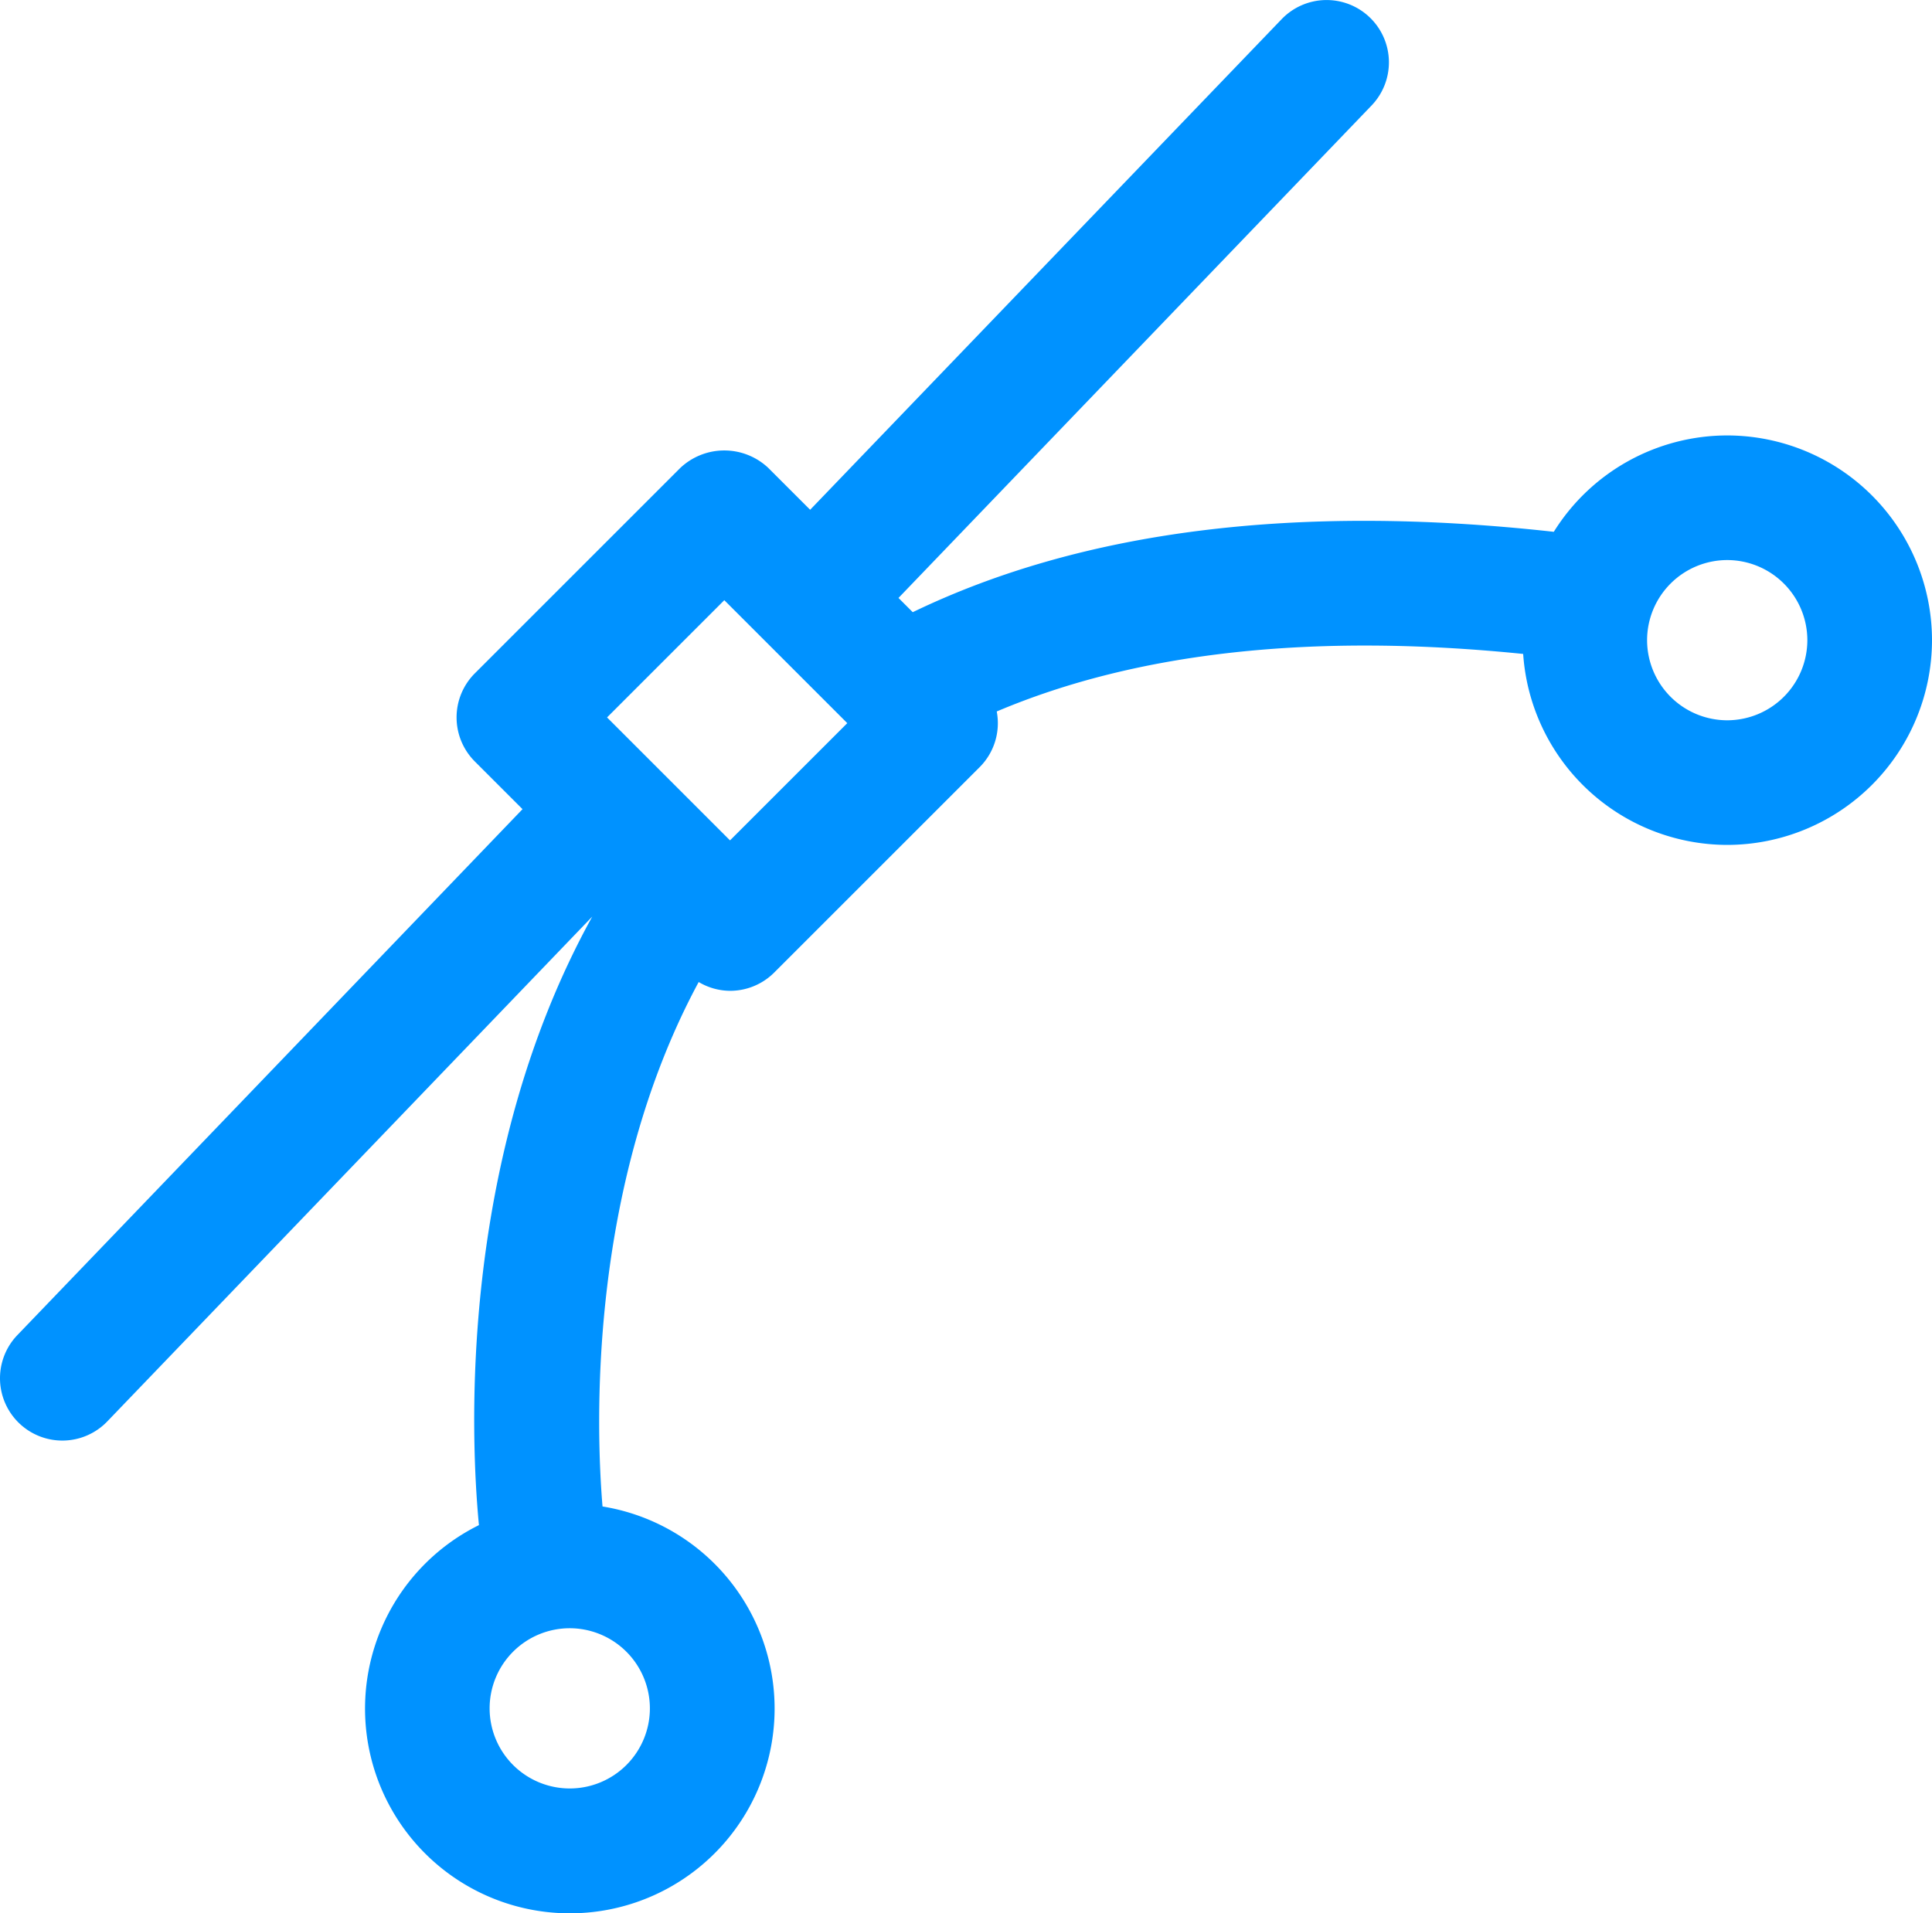 <svg xmlns="http://www.w3.org/2000/svg" width="108.496" height="107.459" viewBox="0 0 108.496 107.459">
  <path id="Path_2486" data-name="Path 2486" d="M1483.5-34a11.489,11.489,0,0,0-9.739,5.413c-14.437-1.6-26.482-.081-36,4.515l-.8-.8,26.565-27.66a3.5,3.5,0,0,0-.1-4.949,3.5,3.5,0,0,0-4.949.1L1432-29.825l-2.346-2.346a3.6,3.6,0,0,0-4.95,0l-11.535,11.535a3.5,3.5,0,0,0,0,4.949l2.679,2.679L1387.48,16.534a3.5,3.5,0,0,0,5.049,4.849l27.234-28.356c-7.606,13.778-6.809,29.538-6.363,34.181a11.5,11.5,0,1,0,6.94-1.047c-.359-4.3-.858-17.847,5.4-29.459a3.489,3.489,0,0,0,1.766.494,3.5,3.5,0,0,0,2.475-1.026l11.535-11.535a3.493,3.493,0,0,0,.962-3.13c7.876-3.339,17.758-4.429,29.563-3.232A11.506,11.506,0,0,0,1483.5-11,11.513,11.513,0,0,0,1495-22.5,11.513,11.513,0,0,0,1483.5-34ZM1423,37.5a4.5,4.5,0,1,1-4.5-4.5A4.506,4.506,0,0,1,1423,37.5Zm4.5-48.754-6.906-6.907,6.585-6.585,6.906,6.907Zm56-6.746a4.506,4.506,0,0,1-4.5-4.5,4.506,4.506,0,0,1,4.5-4.5,4.506,4.506,0,0,1,4.5,4.5A4.506,4.506,0,0,1,1483.5-18Z" transform="translate(-1386.504 58.459)" fill="#0092ff"/>
</svg>
